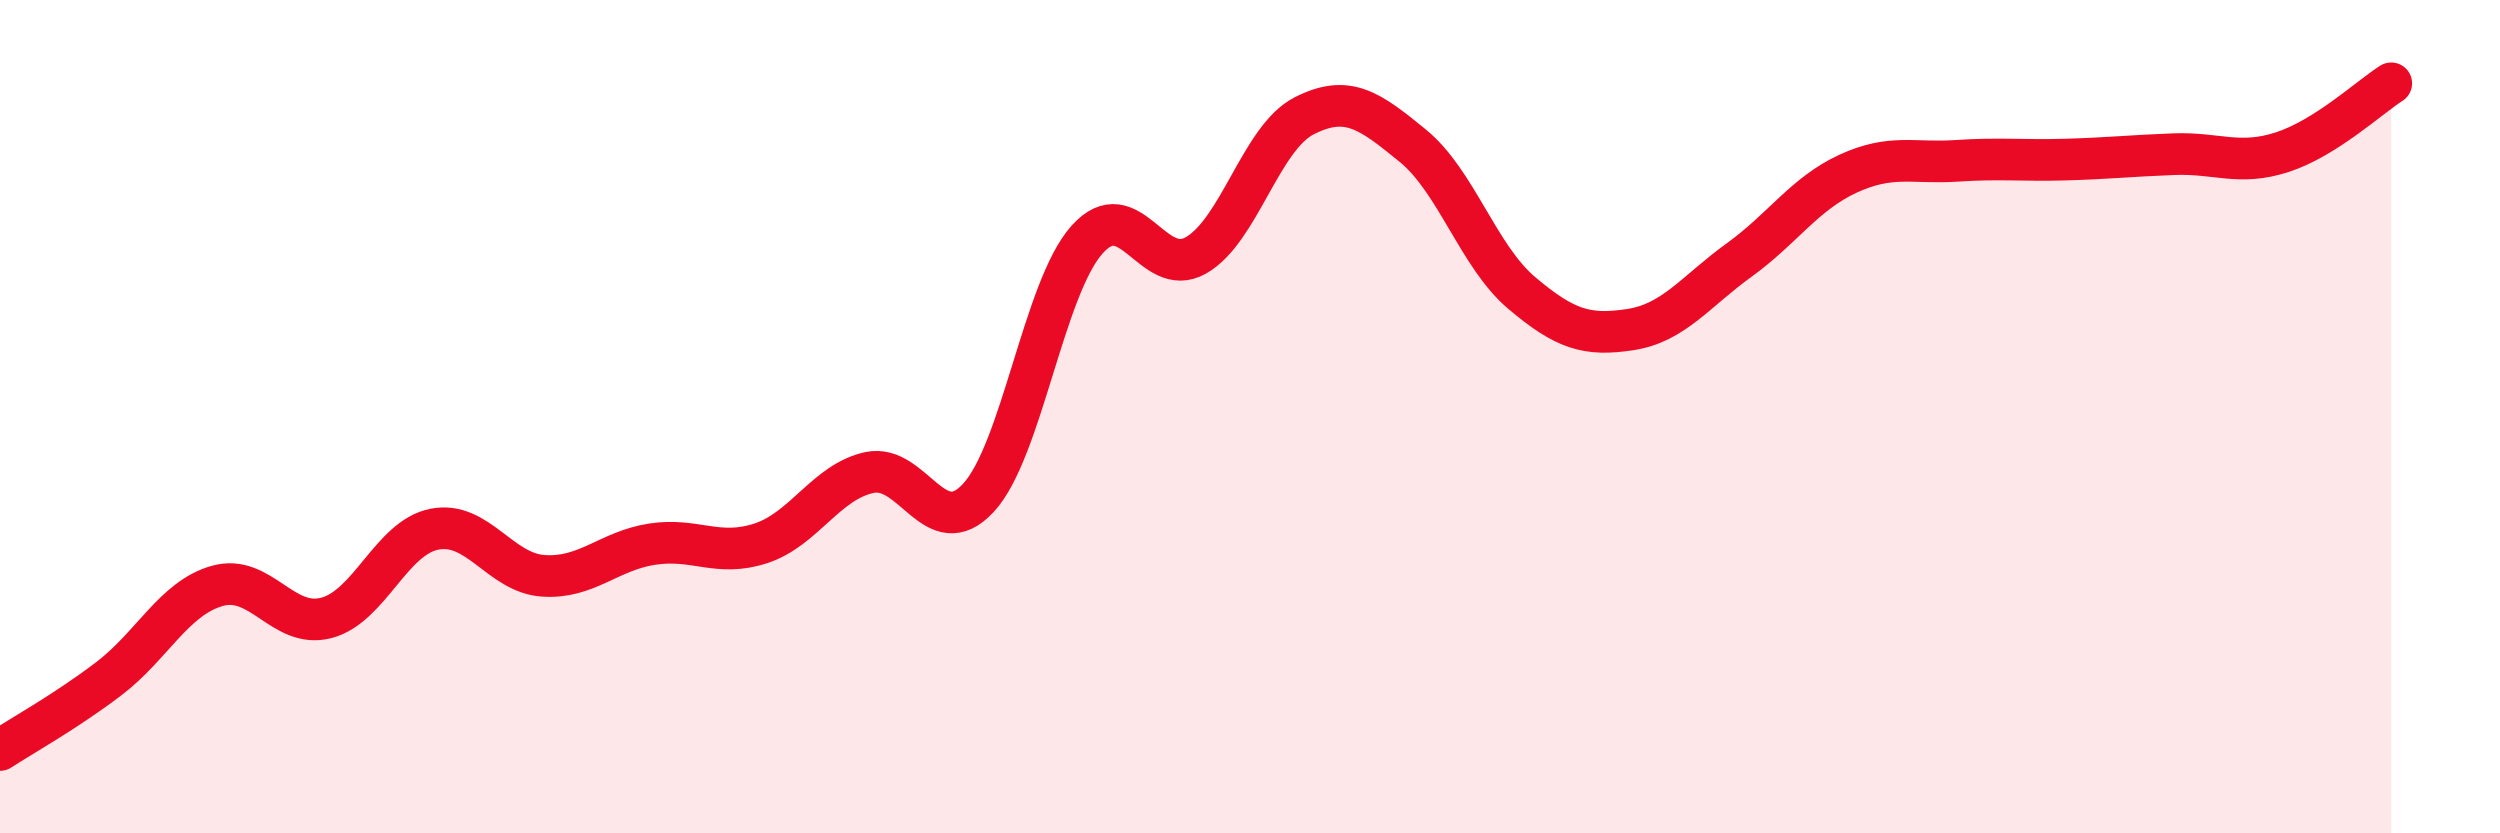 
    <svg width="60" height="20" viewBox="0 0 60 20" xmlns="http://www.w3.org/2000/svg">
      <path
        d="M 0,18 C 0.52,17.66 1.57,17.08 2.61,16.29 C 3.65,15.5 4.18,14.35 5.22,14.06 C 6.26,13.77 6.79,15.1 7.83,14.83 C 8.87,14.56 9.39,12.9 10.43,12.7 C 11.47,12.5 12,13.75 13.04,13.82 C 14.08,13.89 14.61,13.22 15.65,13.06 C 16.69,12.9 17.22,13.38 18.26,13.04 C 19.3,12.7 19.83,11.56 20.87,11.34 C 21.91,11.12 22.44,13.07 23.48,11.95 C 24.52,10.83 25.05,6.91 26.09,5.75 C 27.13,4.59 27.66,6.72 28.7,6.13 C 29.74,5.54 30.26,3.31 31.3,2.78 C 32.34,2.25 32.87,2.65 33.91,3.5 C 34.95,4.35 35.48,6.15 36.52,7.03 C 37.56,7.91 38.09,8.07 39.13,7.91 C 40.17,7.75 40.7,6.99 41.74,6.24 C 42.78,5.49 43.31,4.65 44.35,4.17 C 45.39,3.69 45.92,3.93 46.96,3.86 C 48,3.79 48.53,3.86 49.57,3.83 C 50.61,3.8 51.13,3.74 52.17,3.7 C 53.21,3.66 53.74,3.99 54.78,3.65 C 55.82,3.31 56.87,2.33 57.39,2L57.39 20L0 20Z"
        fill="#EB0A25"
        opacity="0.1"
        stroke-linecap="round"
        stroke-linejoin="round"
      />
      <path
        d="M 0,18 C 0.52,17.66 1.57,17.08 2.61,16.29 C 3.65,15.5 4.18,14.35 5.22,14.06 C 6.26,13.77 6.79,15.1 7.83,14.83 C 8.87,14.56 9.39,12.9 10.43,12.7 C 11.47,12.5 12,13.75 13.04,13.82 C 14.08,13.89 14.61,13.22 15.65,13.06 C 16.69,12.9 17.22,13.38 18.26,13.04 C 19.3,12.7 19.83,11.56 20.87,11.34 C 21.91,11.12 22.44,13.07 23.48,11.95 C 24.52,10.83 25.05,6.91 26.09,5.75 C 27.13,4.59 27.66,6.72 28.7,6.13 C 29.74,5.54 30.26,3.31 31.3,2.78 C 32.34,2.25 32.87,2.65 33.91,3.5 C 34.95,4.35 35.48,6.15 36.52,7.03 C 37.56,7.91 38.09,8.07 39.13,7.91 C 40.17,7.75 40.7,6.99 41.74,6.24 C 42.78,5.49 43.31,4.65 44.35,4.17 C 45.39,3.69 45.92,3.93 46.96,3.86 C 48,3.79 48.53,3.86 49.57,3.83 C 50.61,3.8 51.13,3.74 52.17,3.7 C 53.21,3.66 53.74,3.99 54.78,3.65 C 55.82,3.31 56.87,2.33 57.39,2"
        stroke="#EB0A25"
        stroke-width="1"
        fill="none"
        stroke-linecap="round"
        stroke-linejoin="round"
      />
    </svg>
  